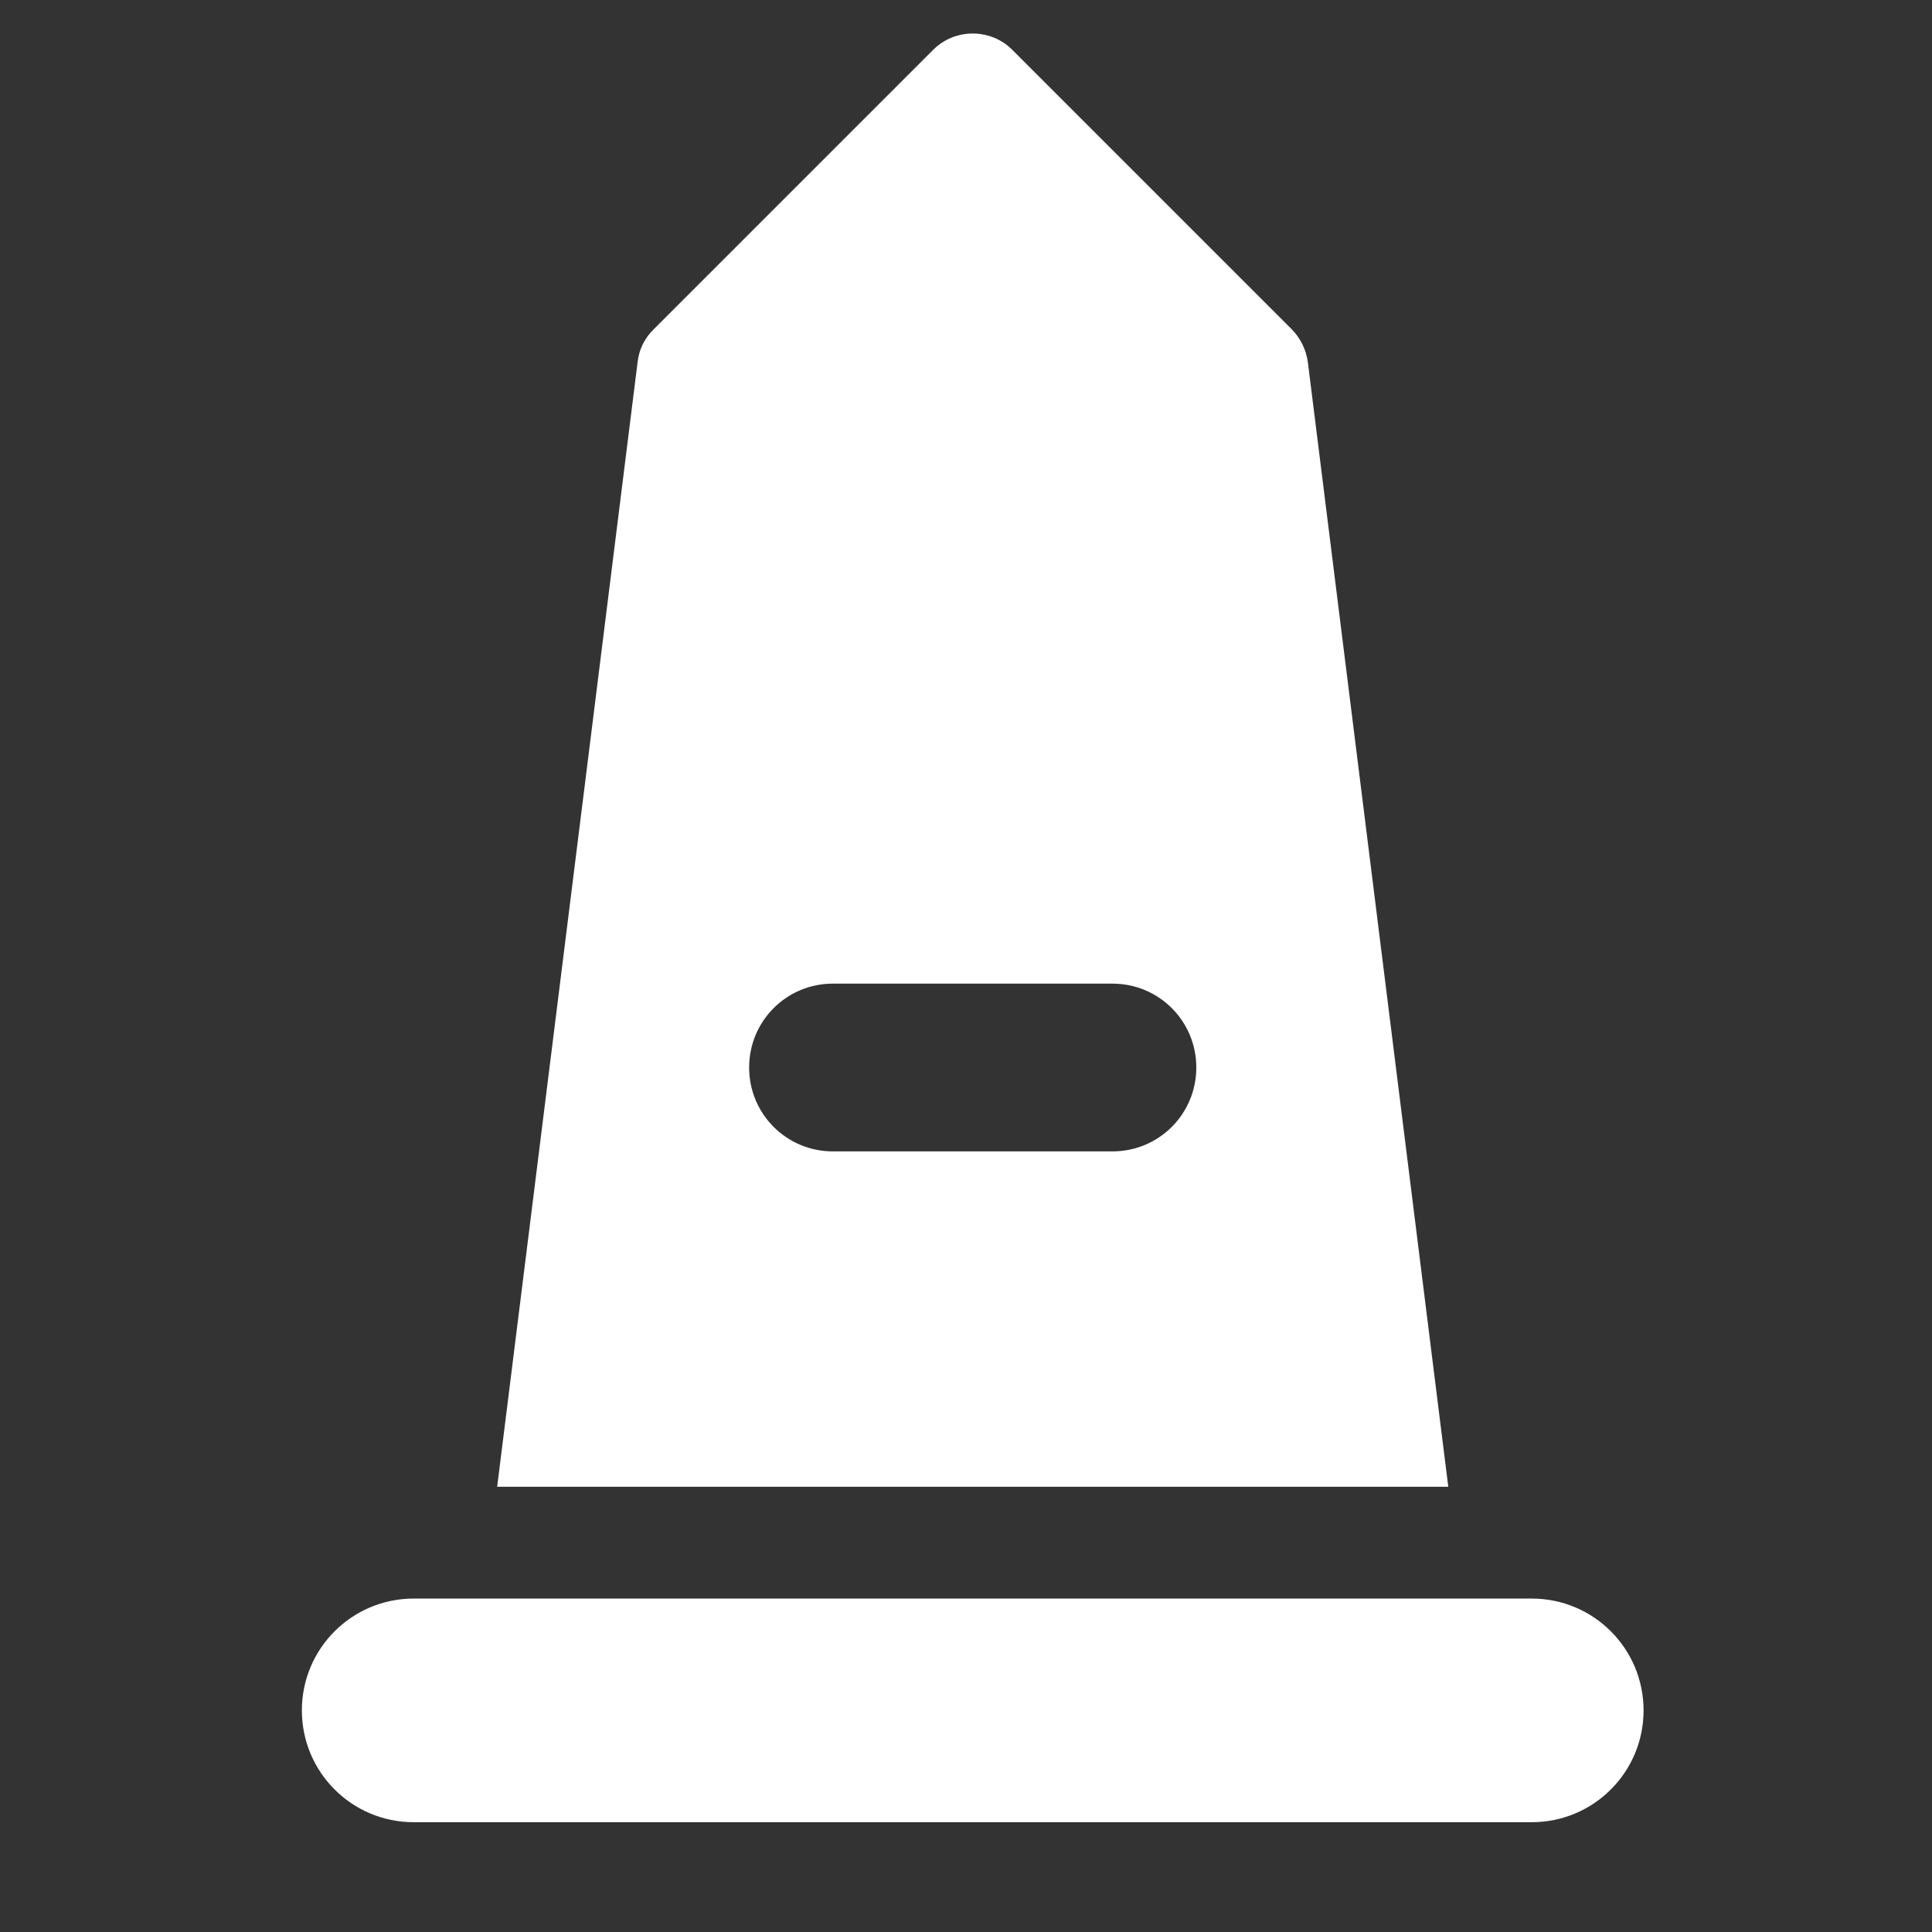 <?xml version="1.0" encoding="UTF-8"?> <svg xmlns="http://www.w3.org/2000/svg" width="24" height="24" viewBox="0 0 24 24" fill="none"><rect x="0" y="0" width="24" height="24" fill="#333333" stroke="none"/><g clip-path="url(#clip0_2022_4281)"><g clip-path="url(#clip1_2022_4281)"><path d="M11.593 0.618C11.862 0.349 12.305 0.349 12.574 0.618L16.046 4.09C16.154 4.199 16.224 4.342 16.246 4.494L17.991 18.469H6.176L7.921 4.494C7.938 4.342 8.008 4.199 8.121 4.09L11.593 0.618ZM10.347 12.219C9.77 12.219 9.306 12.684 9.306 13.261C9.306 13.838 9.77 14.303 10.347 14.303H13.819C14.397 14.303 14.861 13.838 14.861 13.261C14.861 12.684 14.397 12.219 13.819 12.219H10.347ZM5.139 19.858H19.028C19.796 19.858 20.417 20.479 20.417 21.247C20.417 22.015 19.796 22.636 19.028 22.636H5.139C4.371 22.636 3.75 22.015 3.75 21.247C3.75 20.479 4.371 19.858 5.139 19.858Z" fill="white"></path></g></g><defs><clipPath id="clip0_2022_4281"><rect width="24" height="24" fill="white"></rect></clipPath><clipPath id="clip1_2022_4281"><rect width="23.333" height="23.333" fill="white" transform="translate(0.416 0.416)"></rect></clipPath></defs></svg> 